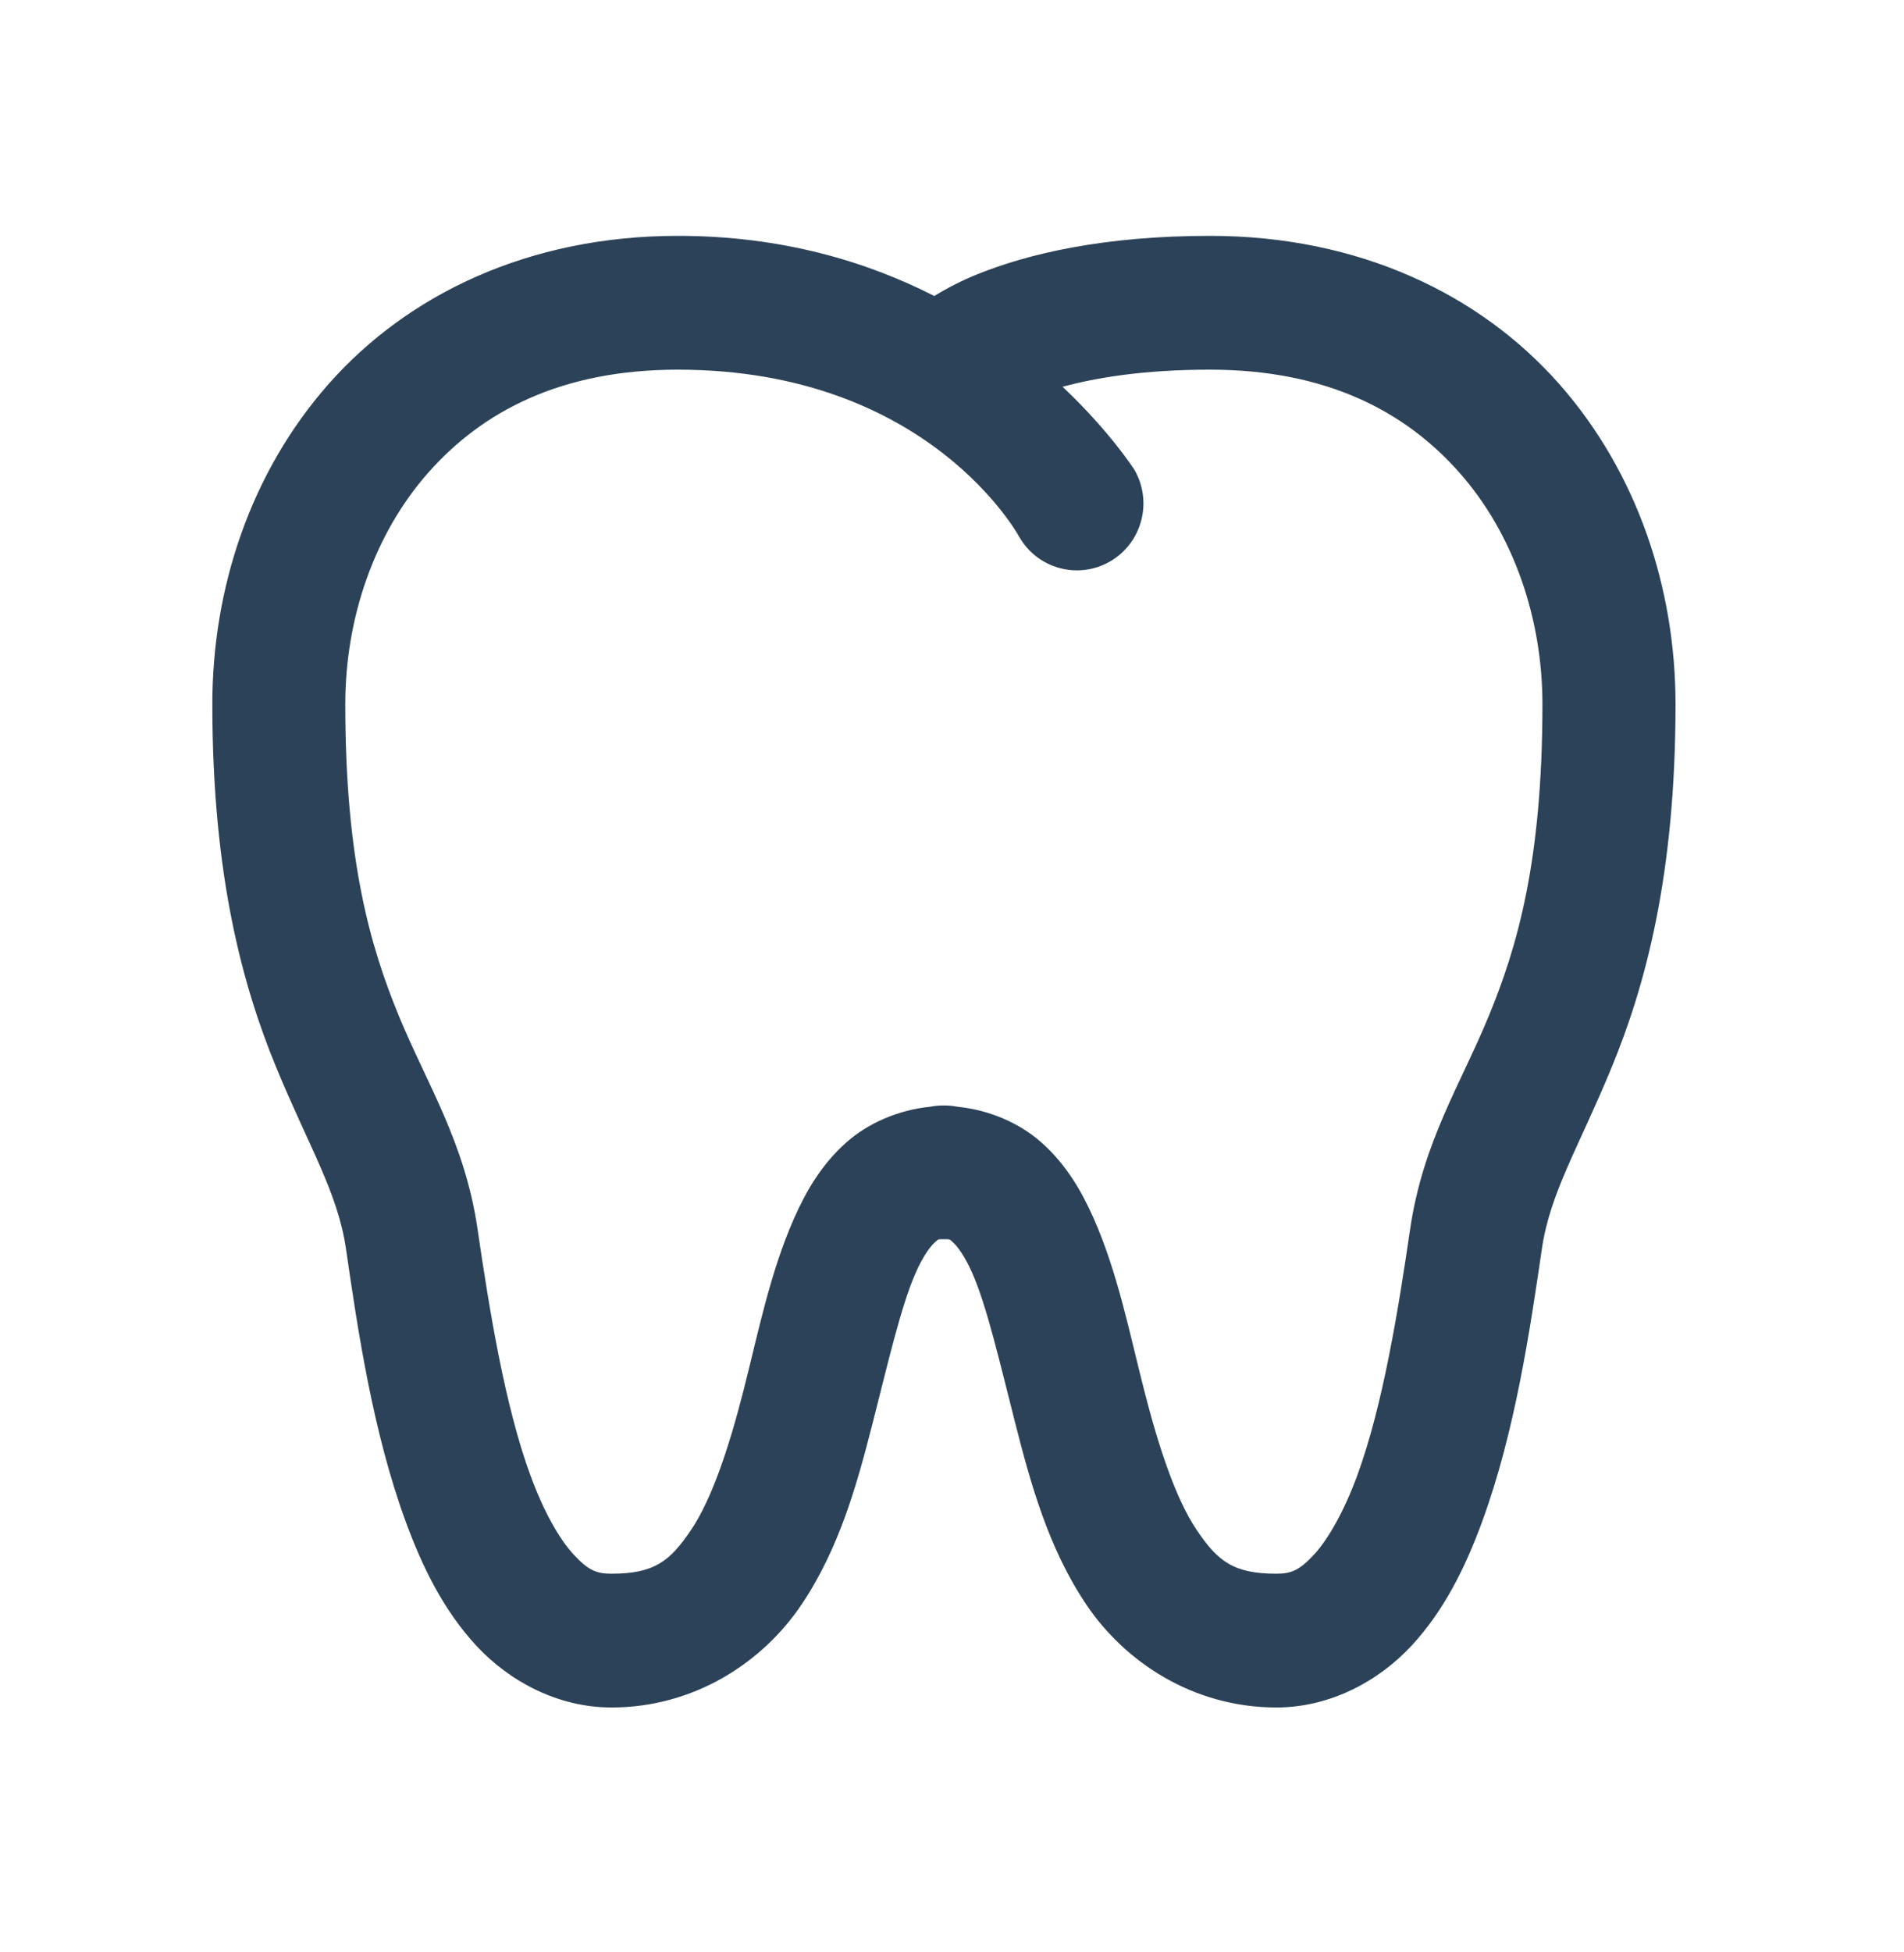 <svg width="40" height="41" viewBox="0 0 40 41" fill="none" xmlns="http://www.w3.org/2000/svg">
<path d="M14.241 4.953C11.098 4.953 8.562 6.189 6.908 8.059C5.255 9.929 4.461 12.367 4.461 14.787C4.461 18.41 5.105 20.717 5.798 22.403C6.492 24.089 7.095 25.037 7.269 26.228C7.269 26.229 7.269 26.23 7.269 26.23C7.513 27.899 7.829 30.072 8.53 31.972C8.88 32.922 9.322 33.82 10.007 34.56C10.692 35.299 11.71 35.857 12.845 35.857C14.605 35.857 16.032 34.893 16.834 33.703C17.637 32.514 18.009 31.15 18.333 29.884C18.656 28.618 18.929 27.427 19.238 26.726C19.393 26.375 19.55 26.169 19.634 26.095C19.718 26.02 19.692 26.023 19.83 26.023C19.969 26.023 19.944 26.02 20.027 26.095C20.11 26.169 20.267 26.375 20.422 26.726C20.733 27.427 21.005 28.618 21.328 29.884C21.651 31.15 22.024 32.514 22.826 33.703C23.629 34.893 25.056 35.857 26.816 35.857C27.95 35.857 28.969 35.298 29.654 34.56C30.339 33.82 30.78 32.923 31.131 31.972C31.831 30.071 32.147 27.898 32.392 26.23V26.228C32.566 25.037 33.17 24.089 33.863 22.403C34.556 20.717 35.2 18.409 35.2 14.787C35.2 12.367 34.405 9.929 32.752 8.059C31.099 6.189 28.563 4.953 25.42 4.953C23.169 4.953 21.587 5.334 20.536 5.758C20.174 5.903 19.882 6.062 19.627 6.215C18.21 5.494 16.429 4.953 14.243 4.953H14.241ZM14.241 7.763C19.529 7.763 21.415 11.278 21.415 11.278C21.802 11.949 22.658 12.177 23.325 11.788C23.993 11.398 24.22 10.539 23.833 9.867C23.833 9.867 23.327 9.07 22.323 8.122C23.043 7.928 24.039 7.763 25.417 7.763C27.862 7.763 29.518 8.634 30.66 9.925C31.801 11.216 32.404 12.992 32.404 14.787C32.404 18.091 31.873 19.887 31.279 21.331C30.686 22.774 29.892 23.98 29.623 25.821C29.381 27.476 29.055 29.515 28.51 30.996C28.236 31.737 27.904 32.323 27.607 32.645C27.308 32.967 27.137 33.048 26.815 33.048C25.909 33.048 25.581 32.783 25.14 32.129C24.699 31.475 24.339 30.38 24.035 29.188C23.73 27.996 23.482 26.729 22.976 25.585C22.722 25.014 22.399 24.452 21.875 23.989C21.419 23.584 20.783 23.309 20.118 23.242C20.022 23.223 19.926 23.214 19.829 23.215C19.731 23.214 19.633 23.223 19.537 23.242C18.874 23.309 18.238 23.585 17.782 23.989C17.26 24.452 16.935 25.014 16.682 25.585C16.176 26.729 15.927 27.996 15.623 29.188C15.319 30.38 14.959 31.475 14.518 32.129C14.077 32.783 13.749 33.048 12.842 33.048C12.52 33.048 12.349 32.966 12.051 32.645C11.752 32.323 11.42 31.737 11.148 30.996C10.602 29.515 10.277 27.476 10.034 25.821V25.819C9.765 23.979 8.971 22.773 8.378 21.331C7.785 19.887 7.254 18.091 7.254 14.787C7.254 12.992 7.857 11.216 8.998 9.925C10.139 8.634 11.795 7.763 14.24 7.763H14.241Z" fill="#2C4258"/>
</svg>
